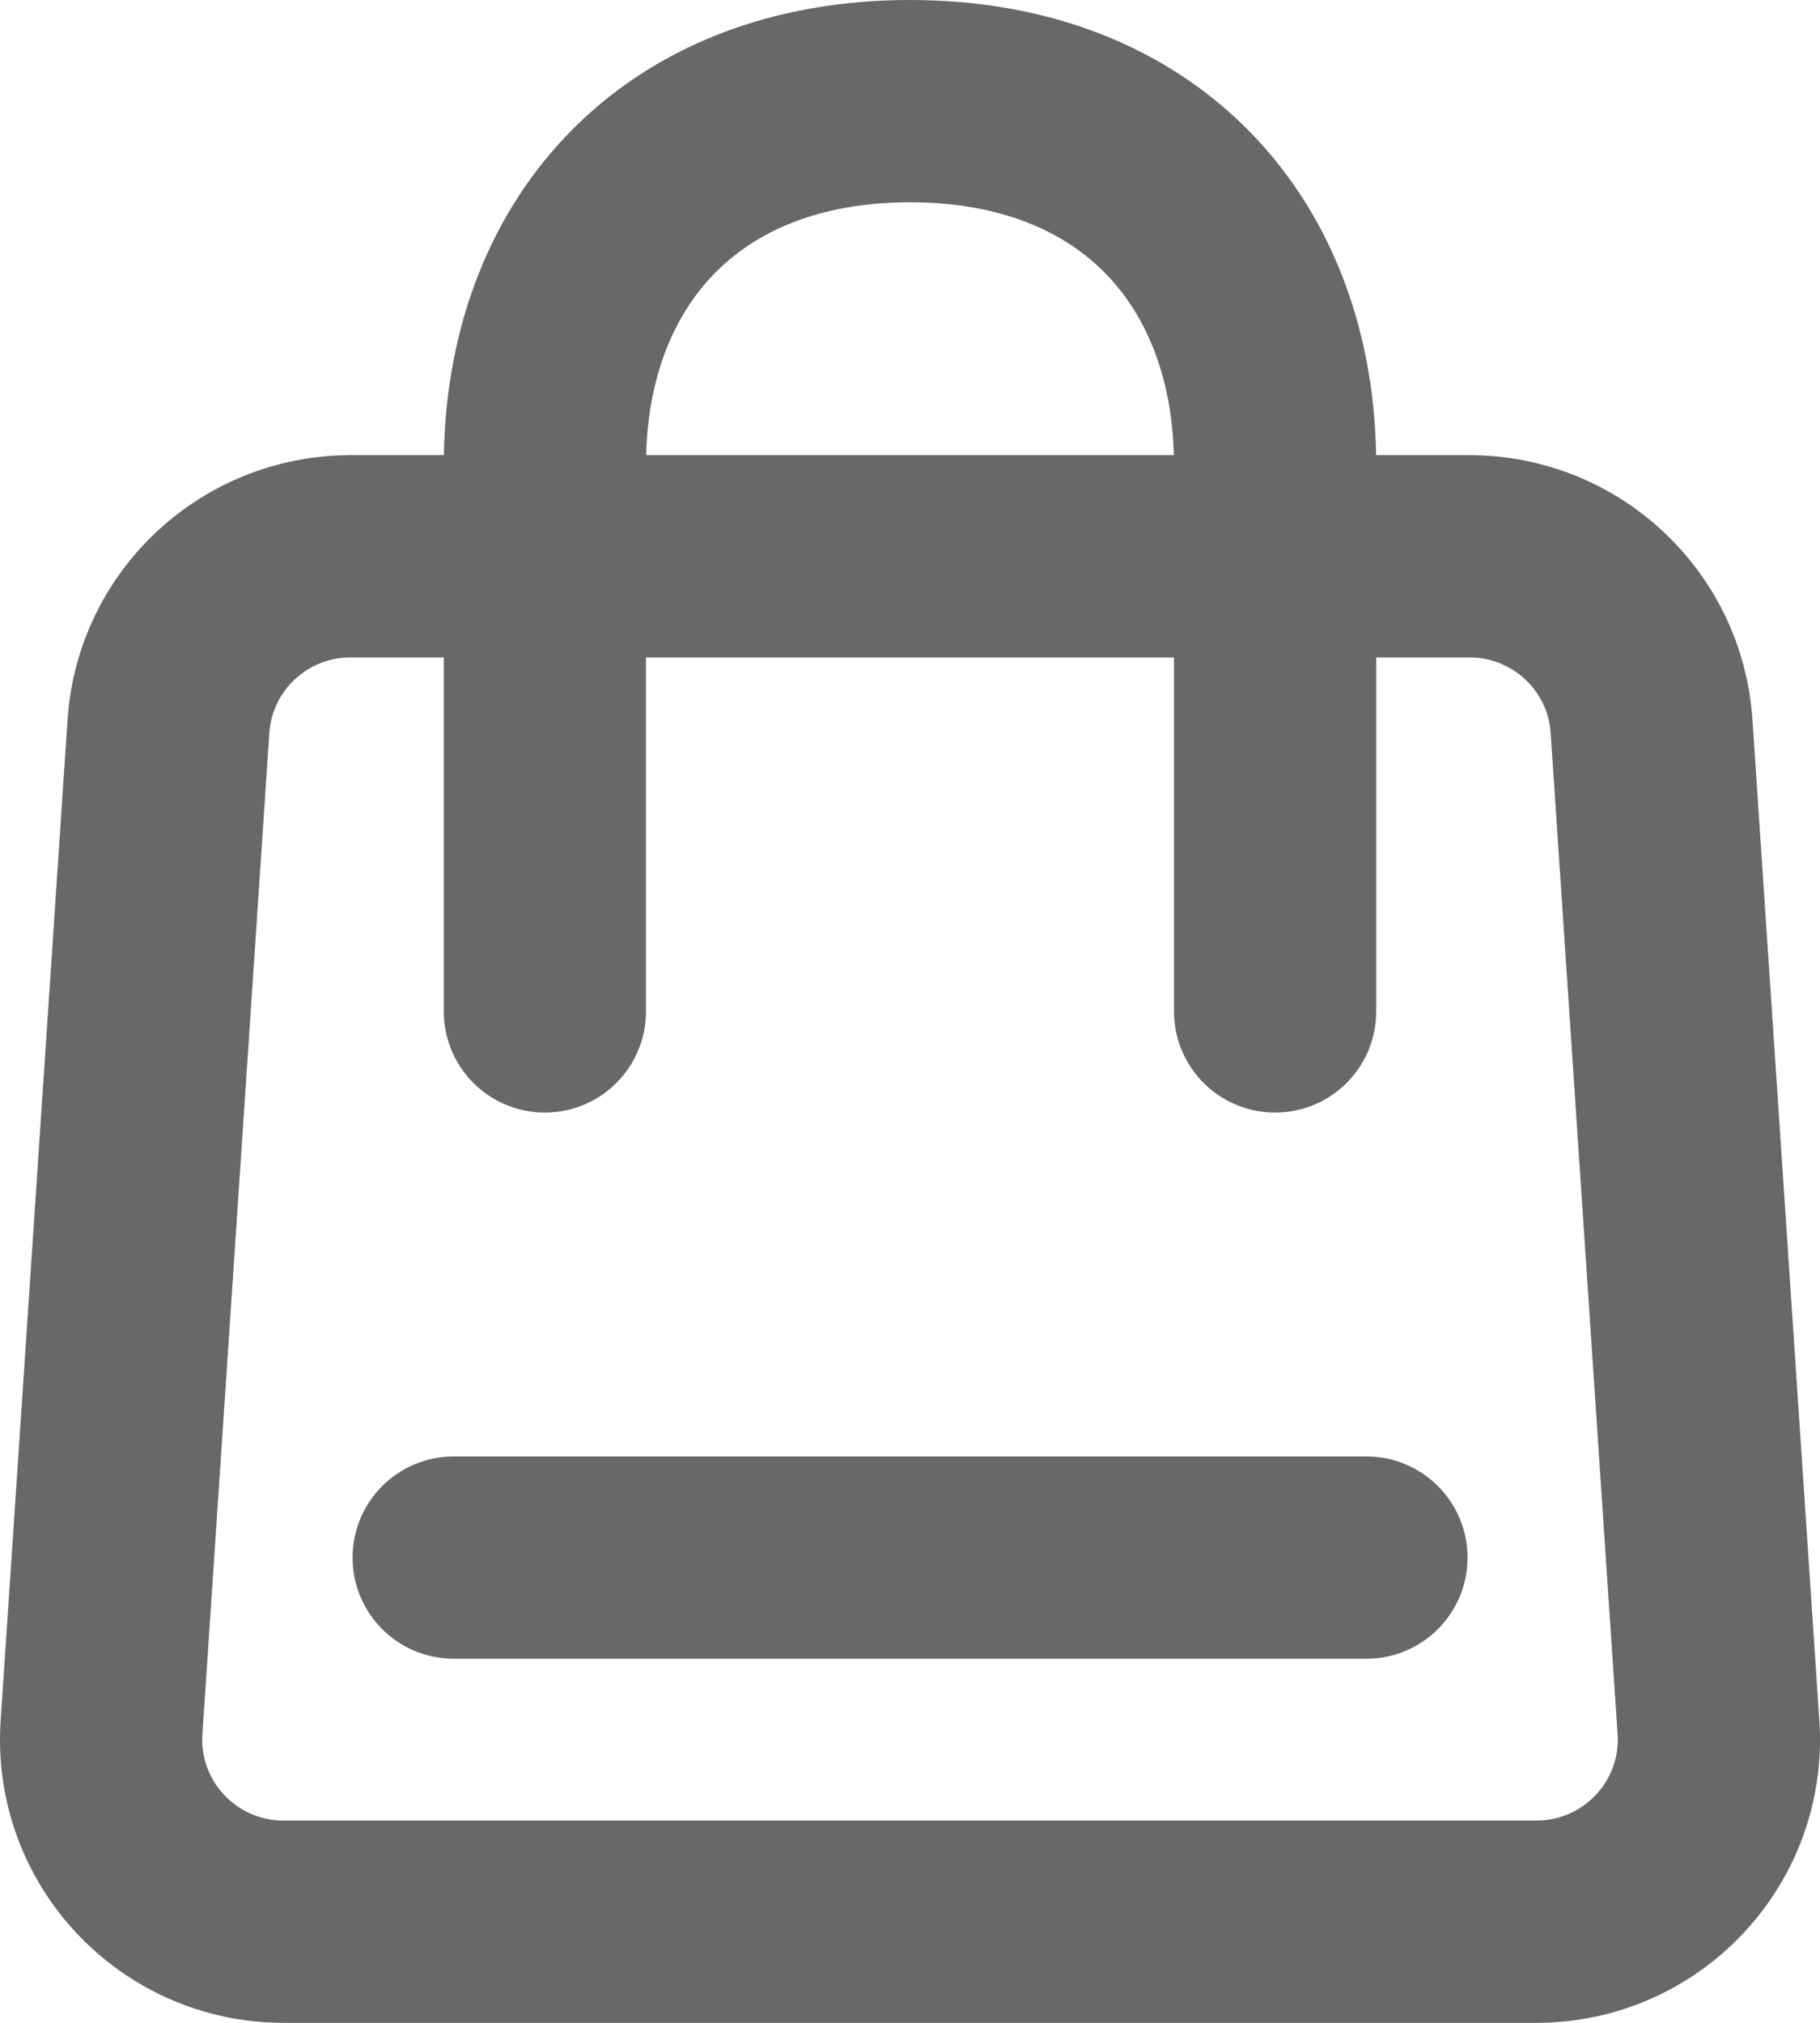 <svg width="18" height="20" viewBox="0 0 18 20" fill="none" xmlns="http://www.w3.org/2000/svg">
<path d="M5.389 10V4.6C5.389 2.507 6.725 1 9 1C11.275 1 12.611 2.507 12.611 4.6V10M4.487 15.4H13.514M3.467 5.5H14.533C15.483 5.5 16.271 6.235 16.334 7.18L16.996 17.08C17.065 18.119 16.239 19 15.194 19H2.805C1.761 19 0.935 18.119 1.004 17.08L1.666 7.18C1.729 6.235 2.517 5.5 3.467 5.5Z" stroke="#686868" stroke-width="2" stroke-linecap="round"/>
</svg>
